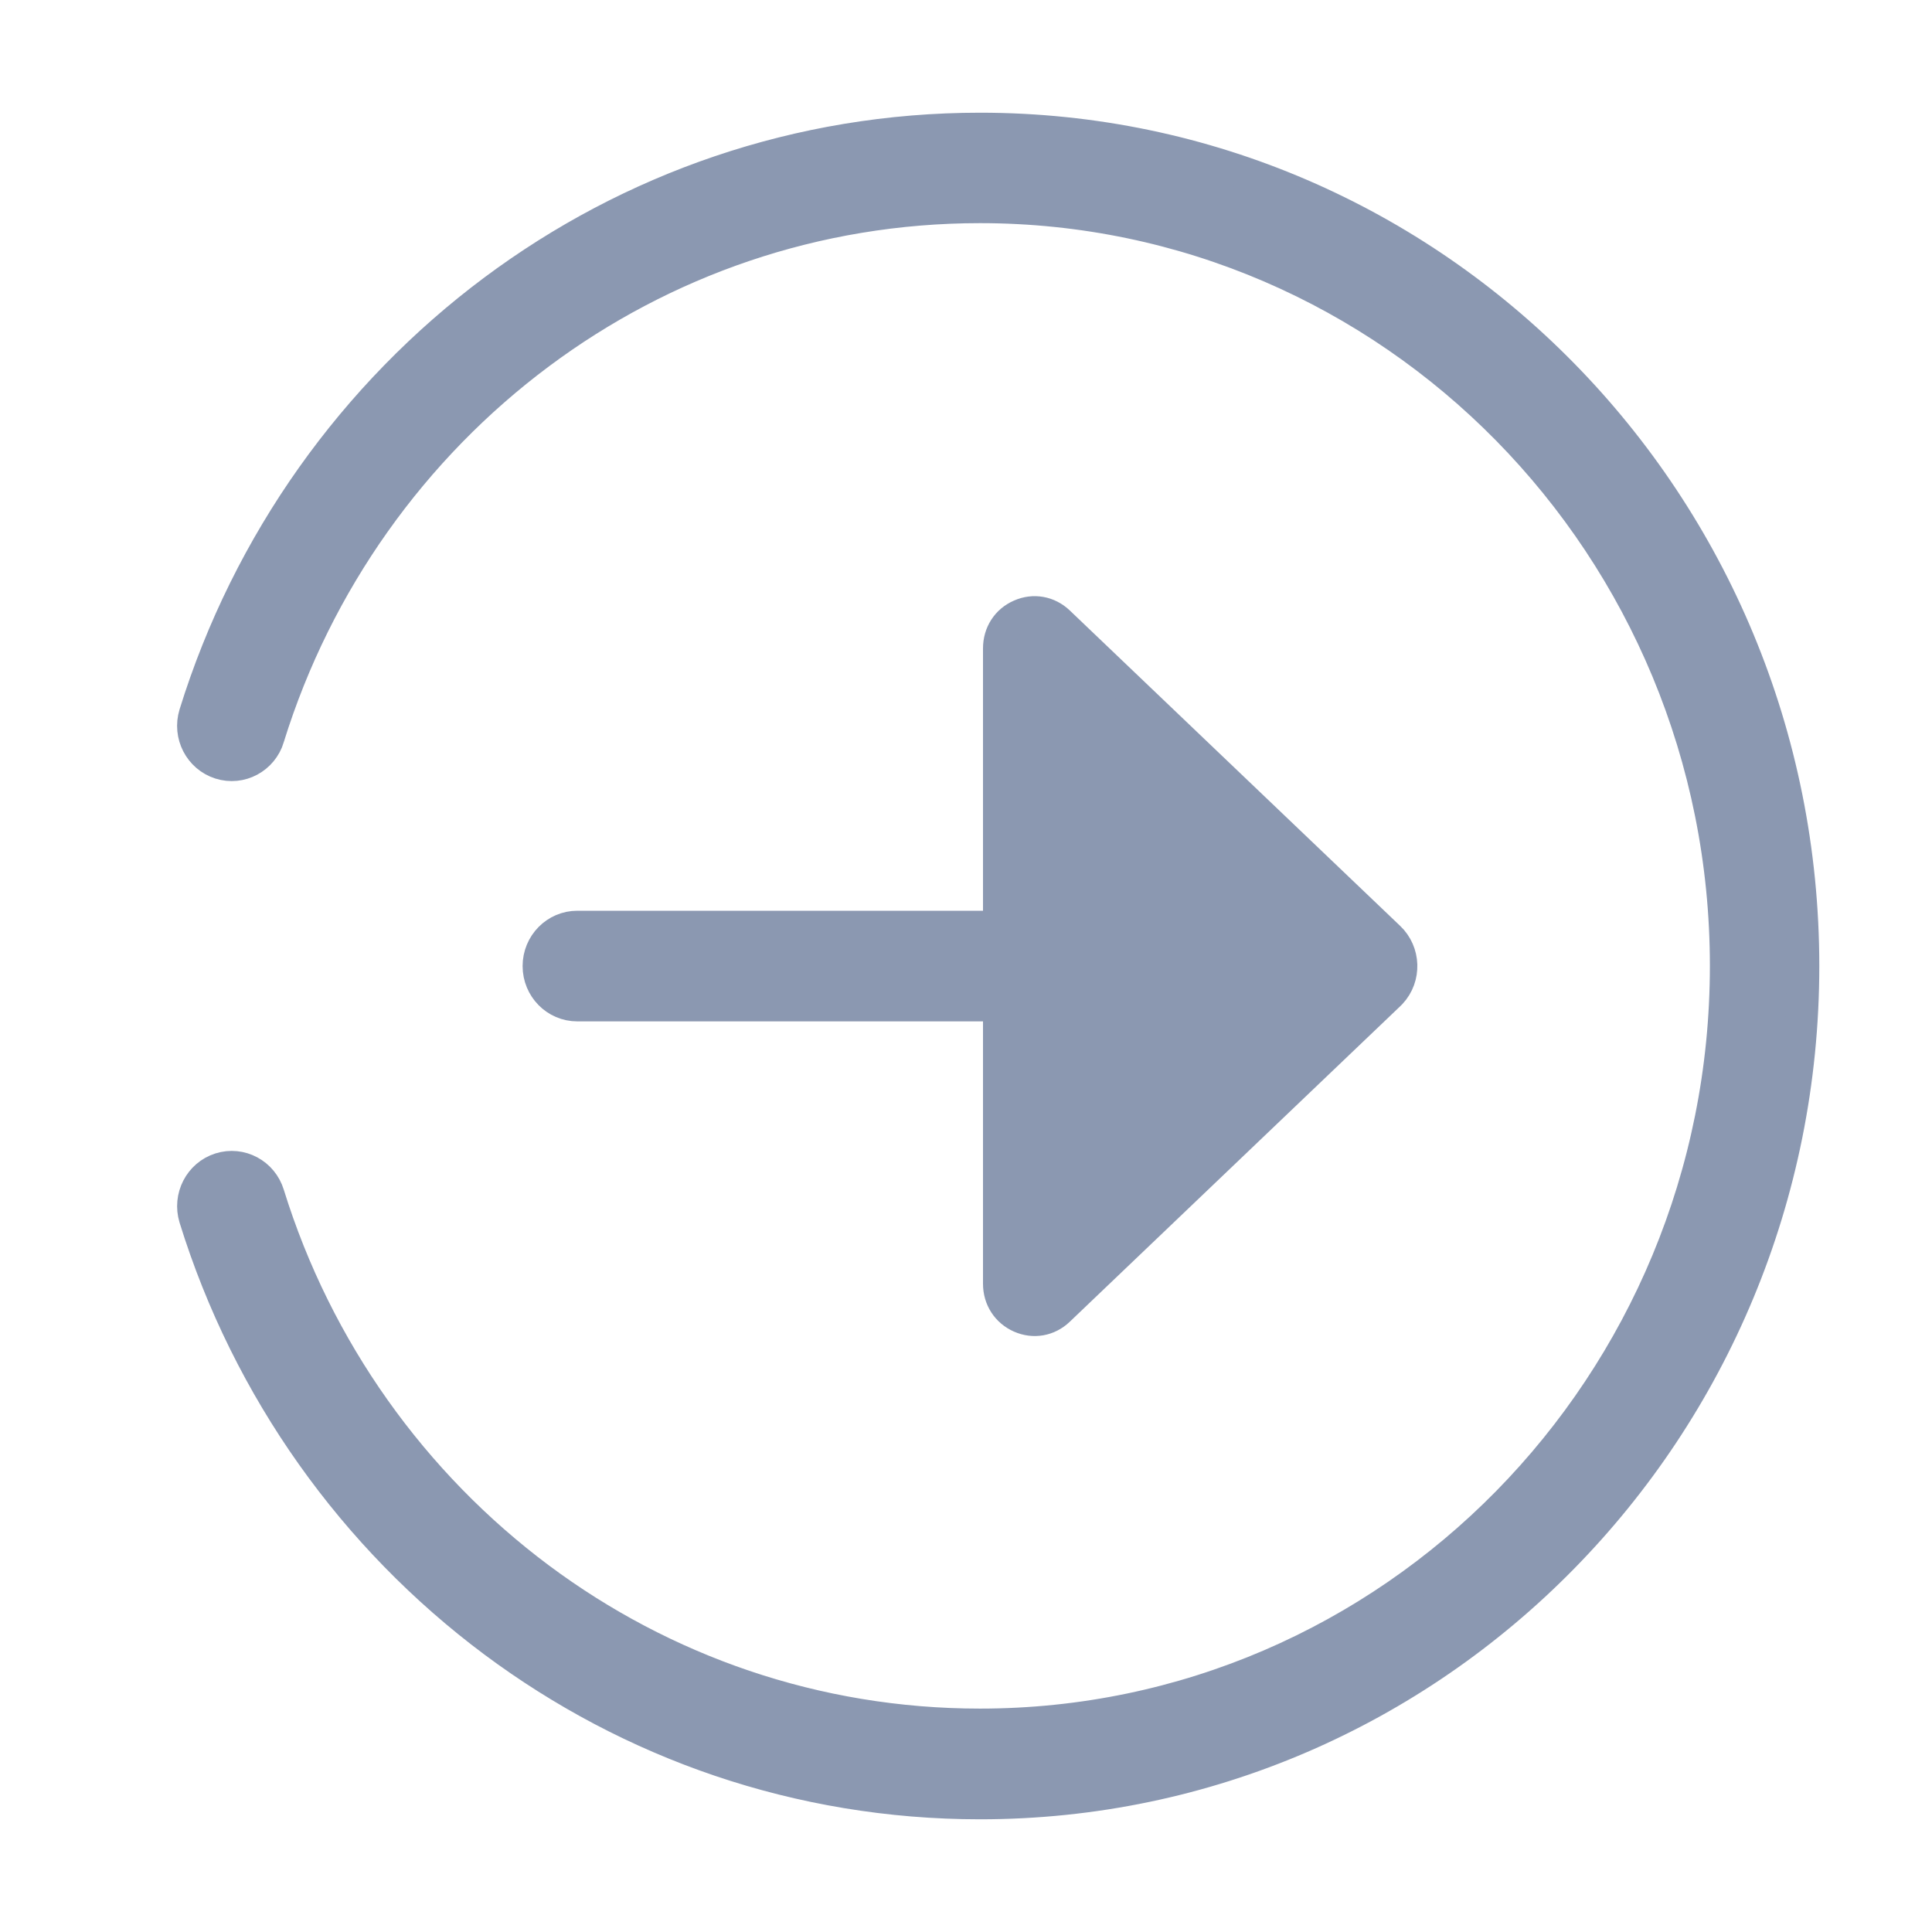 <?xml version="1.0" encoding="UTF-8"?>
<svg xmlns="http://www.w3.org/2000/svg" width="30" height="30" viewBox="0 0 30 30" fill="none">
  <mask id="mask0_4754_7985" style="mask-type:alpha" maskUnits="userSpaceOnUse" x="0" y="0" width="30" height="30">
    <rect width="30" height="30" fill="#D9D9D9"></rect>
  </mask>
  <g mask="url(#mask0_4754_7985)">
    <path fill-rule="evenodd" clip-rule="evenodd" d="M4.168 11.452C4.07 11.772 3.736 11.951 3.42 11.851C3.105 11.751 2.929 11.411 3.027 11.09C3.854 8.422 5.503 6.126 7.672 4.508C9.788 2.931 12.396 2 15.218 2C18.747 2 21.943 3.455 24.256 5.808C26.57 8.161 28 11.41 28 15C28 18.59 26.57 21.84 24.256 24.192C21.943 26.545 18.747 28 15.218 28C12.396 28 9.788 27.069 7.672 25.492C5.503 23.875 3.854 21.579 3.027 18.91C2.93 18.589 3.105 18.249 3.42 18.149C3.736 18.049 4.07 18.228 4.168 18.548C4.917 20.965 6.413 23.045 8.378 24.511C10.294 25.938 12.658 26.781 15.217 26.781C18.416 26.781 21.312 25.463 23.409 23.33C25.504 21.198 26.801 18.253 26.801 14.998C26.801 11.744 25.505 8.799 23.409 6.666C21.313 4.535 18.417 3.215 15.217 3.215C12.657 3.215 10.294 4.058 8.378 5.486C6.412 6.951 4.918 9.033 4.168 11.448V11.452ZM15.514 15.61H8.964C8.633 15.61 8.365 15.337 8.365 15.001C8.365 14.664 8.634 14.392 8.964 14.392H15.514V10.068C15.514 9.839 15.639 9.644 15.845 9.555C16.05 9.464 16.276 9.505 16.439 9.66L21.57 14.559C21.81 14.788 21.823 15.174 21.596 15.418L21.57 15.444L16.439 20.343C16.276 20.499 16.051 20.539 15.845 20.448C15.64 20.357 15.514 20.163 15.514 19.935V15.61Z" fill="#8B98B1" stroke="#8B98B1" stroke-width="0.5"></path>
  </g>
</svg>
